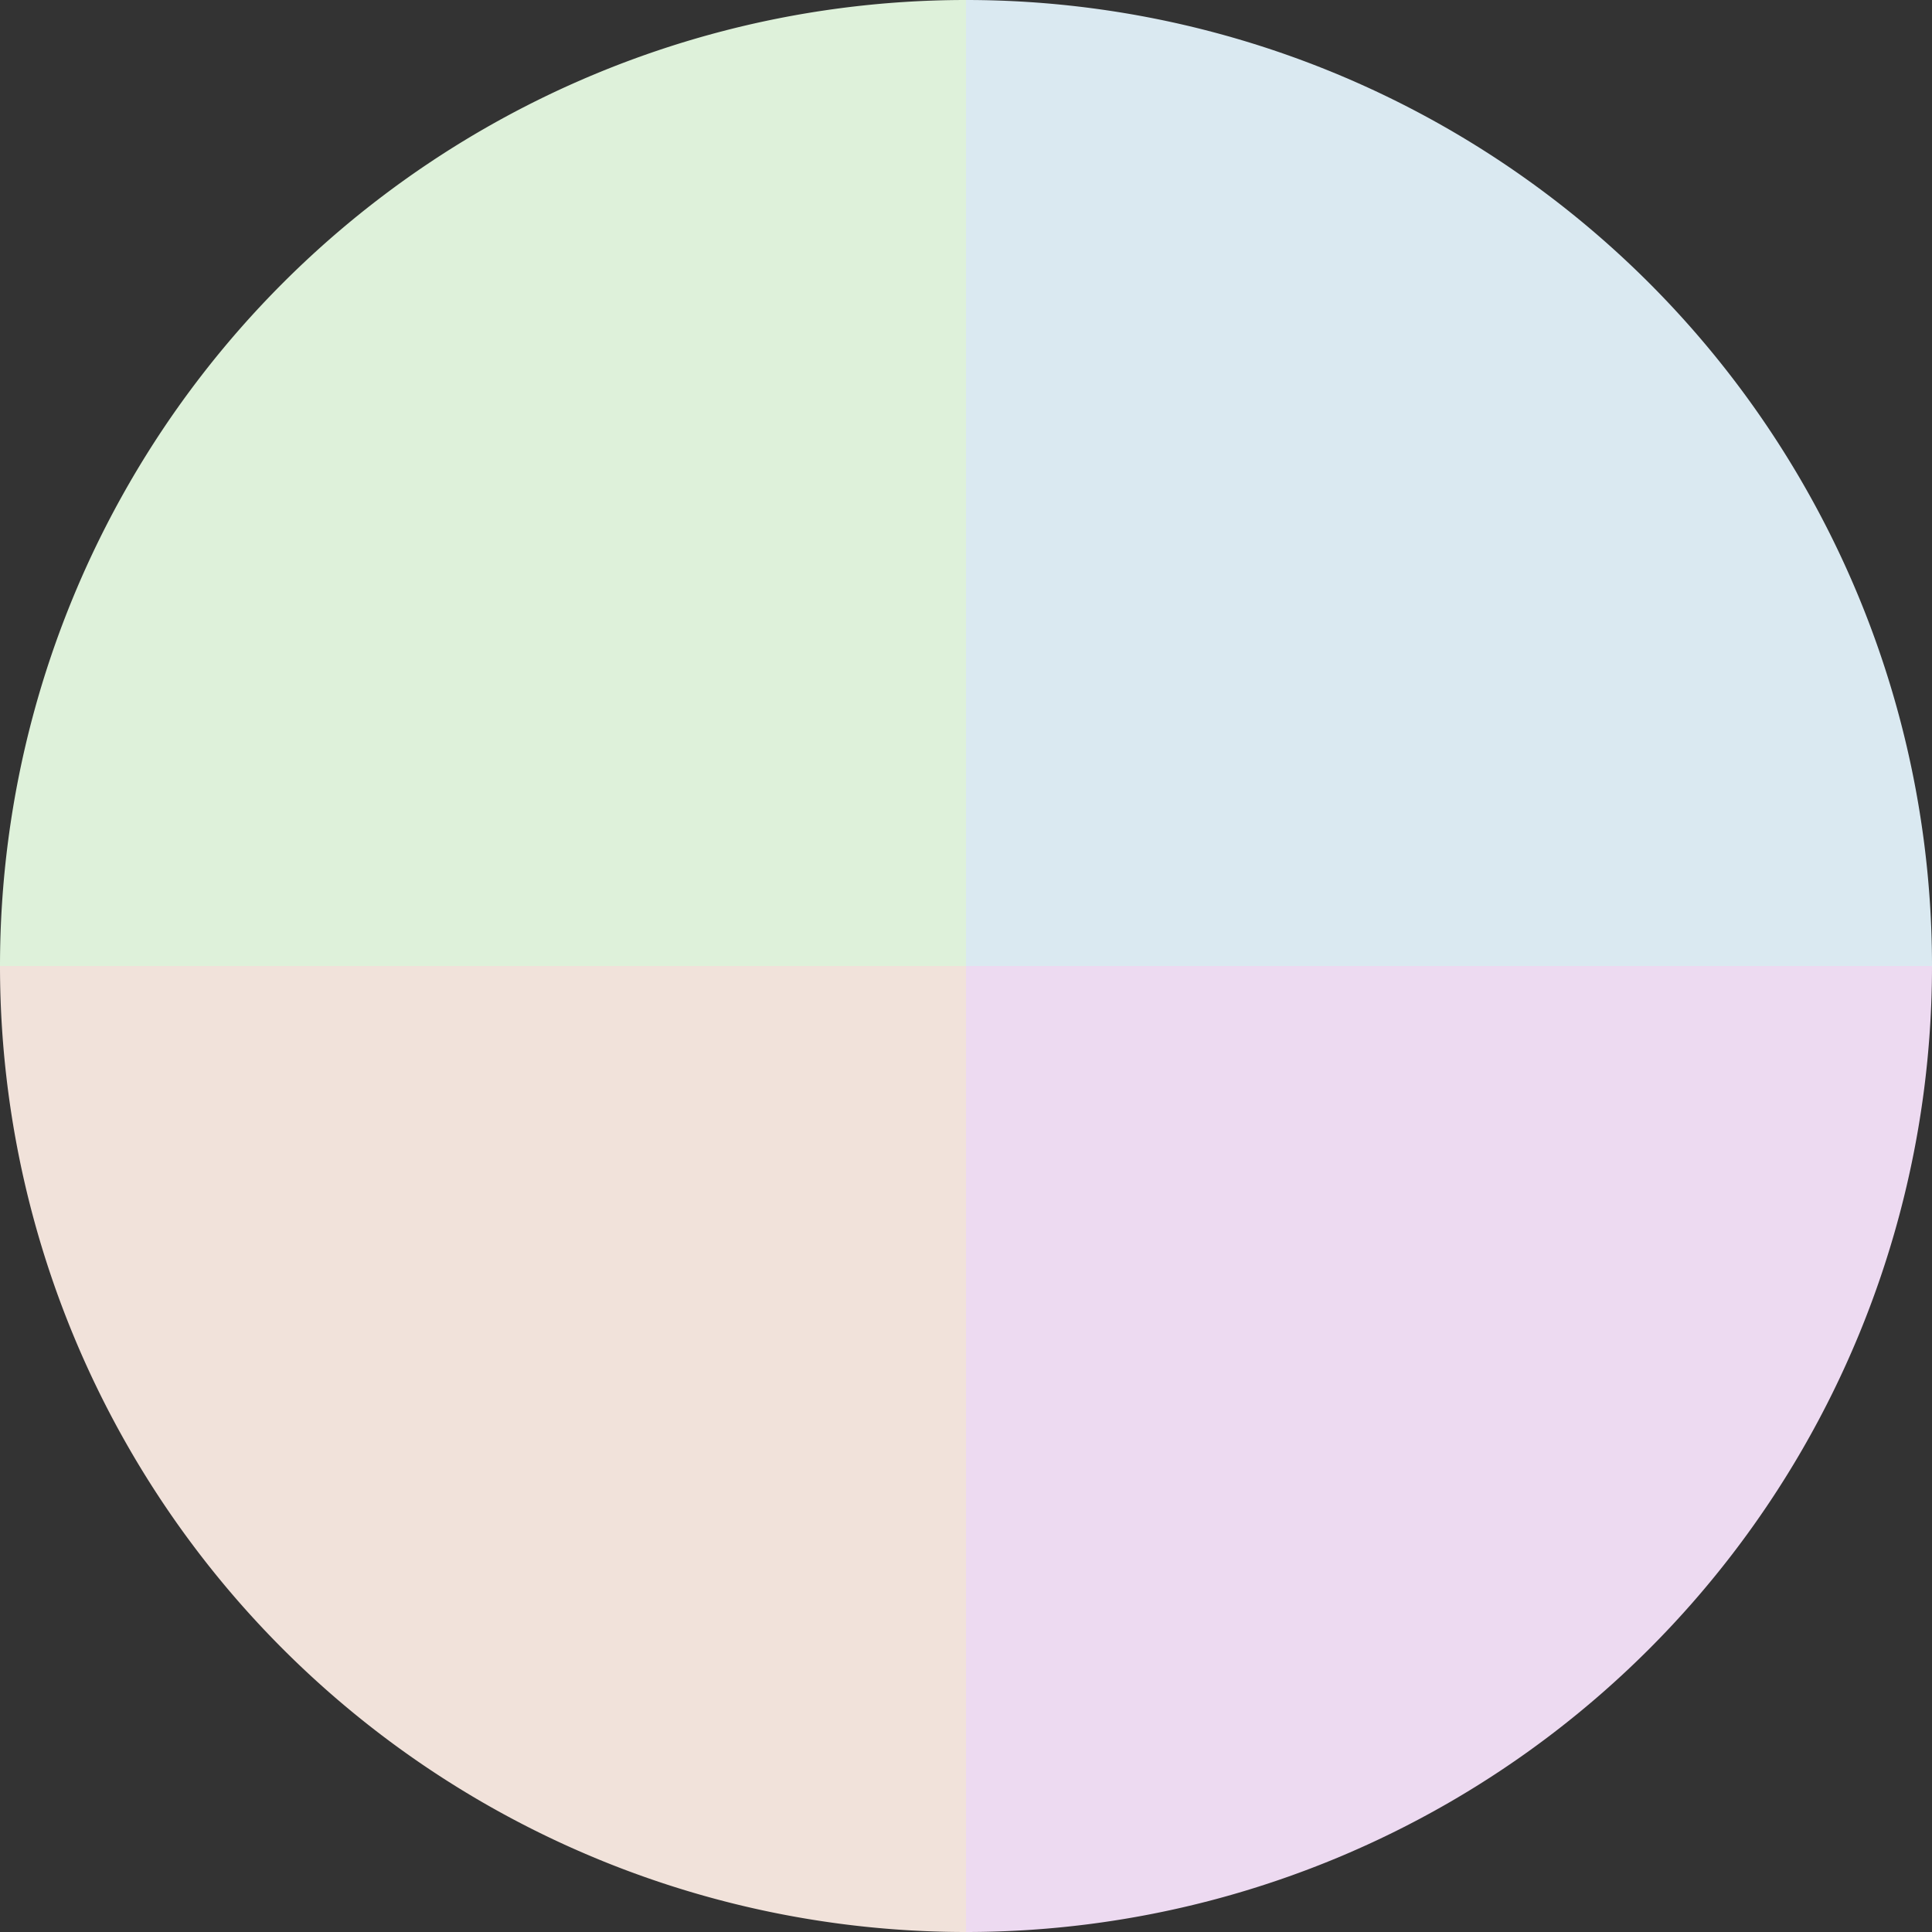 <?xml version="1.0" standalone="no"?>
<svg width="500" height="500" viewBox="-1 -1 2 2" xmlns="http://www.w3.org/2000/svg">
        <rect x="-1" y="-1" width="2" height="2" fill="#333333" stroke="none"/>
        <path d="M 0 -1 
             A 1,1 0 0,1 1 0             L 0,0
             z" fill="#dae9f1" />
            <path d="M 1 0 
             A 1,1 0 0,1 0 1             L 0,0
             z" fill="#eddaf1" />
            <path d="M 0 1 
             A 1,1 0 0,1 -1 0             L 0,0
             z" fill="#f1e2da" />
            <path d="M -1 0 
             A 1,1 0 0,1 -0 -1             L 0,0
             z" fill="#def1da" />
    </svg>

